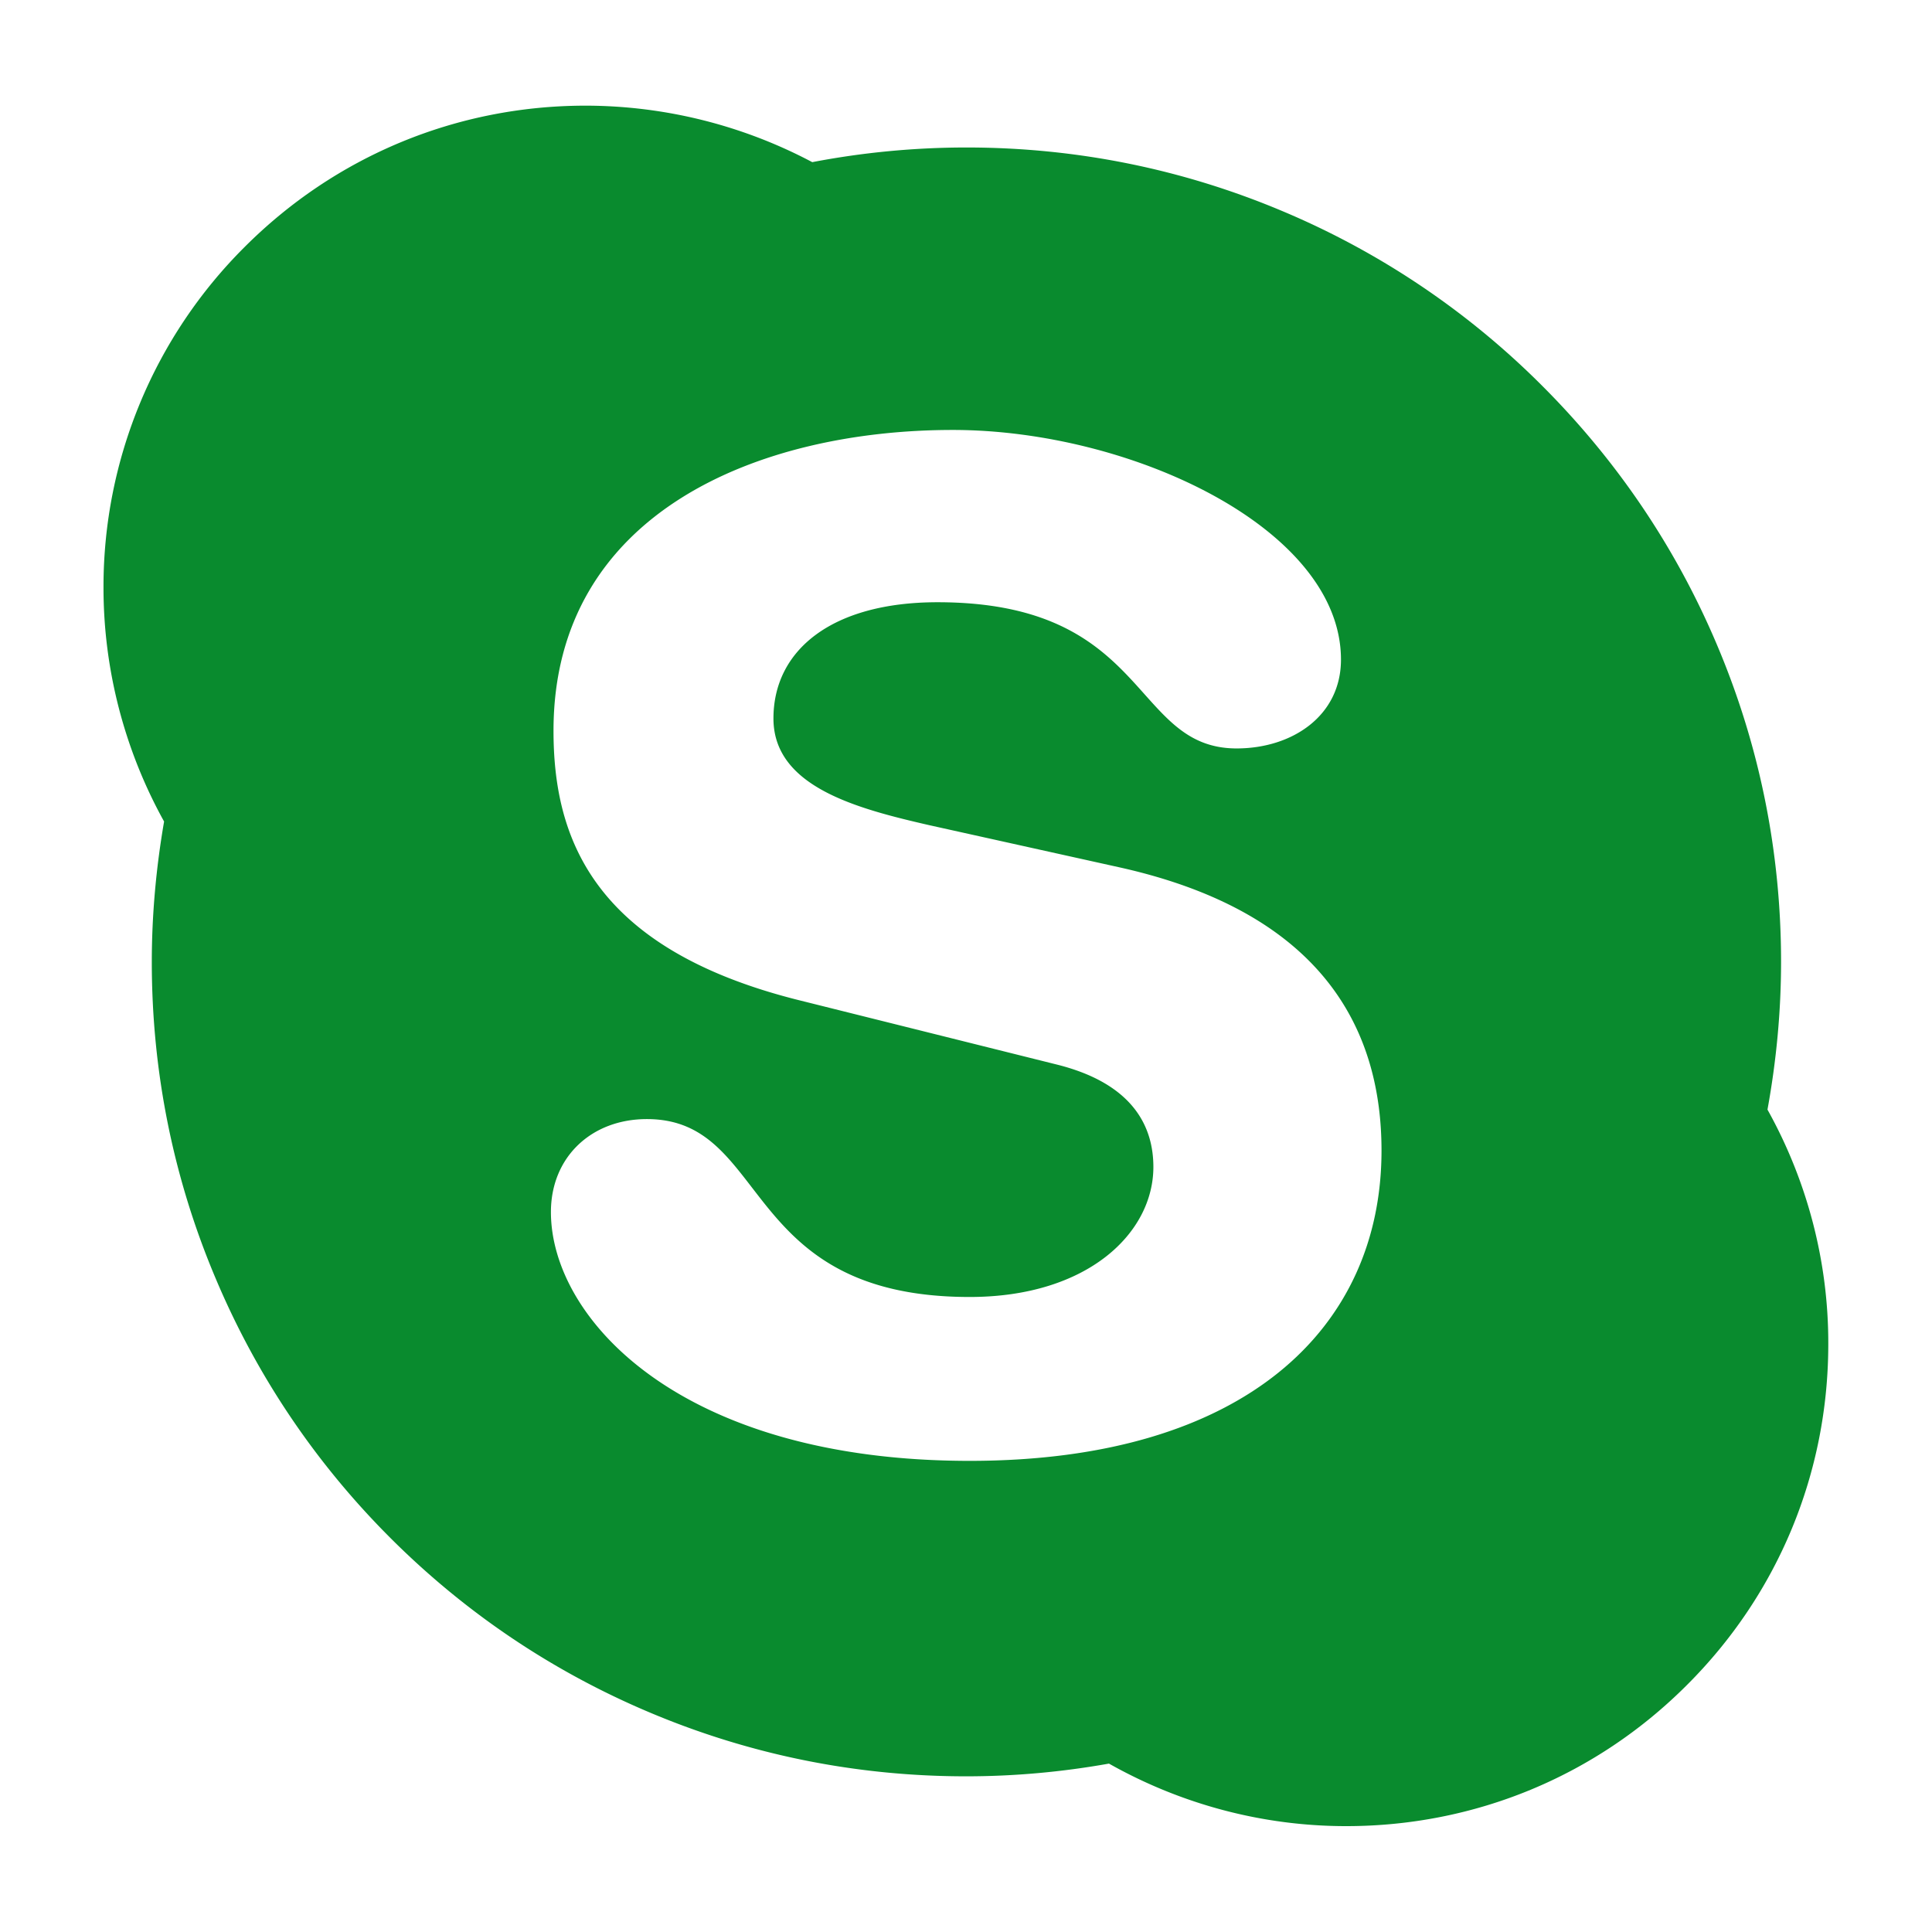 <?xml version="1.0" standalone="no"?><!DOCTYPE svg PUBLIC "-//W3C//DTD SVG 1.1//EN" "http://www.w3.org/Graphics/SVG/1.1/DTD/svg11.dtd"><svg t="1743679140619" class="icon" viewBox="0 0 1024 1024" version="1.1" xmlns="http://www.w3.org/2000/svg" p-id="13874" xmlns:xlink="http://www.w3.org/1999/xlink" width="200" height="200"><path d="M936.8 588.114c4.686-25.714 7.2-52 7.2-78.286 0-58.286-11.429-114.857-33.943-168-21.714-51.429-52.914-97.6-92.571-137.257a429.474 429.474 0 0 0-137.257-92.457c-53.257-22.514-109.714-33.943-168-33.943-27.429 0-54.971 2.629-81.714 7.771A257.257 257.257 0 0 0 310.4 56c-68.229 0-132.457 26.629-180.686 74.857A254 254 0 0 0 54.857 311.543c0 43.429 11.2 86.171 32.114 123.886-4.229 24.457-6.514 49.486-6.514 74.4 0 58.286 11.429 114.857 33.943 168 21.714 51.429 52.8 97.6 92.457 137.257 39.657 39.657 85.829 70.743 137.257 92.457 53.257 22.514 109.714 33.943 168 33.943 25.371 0 50.743-2.286 75.657-6.743 38.286 21.6 81.486 33.143 125.714 33.143 68.229 0 132.457-26.514 180.686-74.857 48.343-48.229 74.857-112.457 74.857-180.686 0.114-43.429-11.086-86.286-32.229-124.229z m-422.857 186.171c-153.371 0-221.943-75.429-221.943-131.886 0-29.029 21.371-49.257 50.857-49.257 65.6 0 48.686 94.286 171.086 94.286 62.743 0 97.371-34.057 97.371-68.914 0-20.914-10.286-44.229-51.657-54.4l-136.457-34.057c-109.829-27.543-129.829-86.971-129.829-142.743 0-115.886 109.143-159.429 211.657-159.429 94.4 0 205.714 52.229 205.714 121.714 0 29.829-25.829 47.086-55.314 47.086-56 0-45.714-77.486-158.514-77.486-56 0-86.971 25.371-86.971 61.6s44.229 47.771 82.629 56.571l101.029 22.4c110.629 24.686 138.629 89.257 138.629 150.057 0 94.057-72.343 164.457-218.286 164.457z" p-id="13875" fill="#098b2e"></path></svg>
